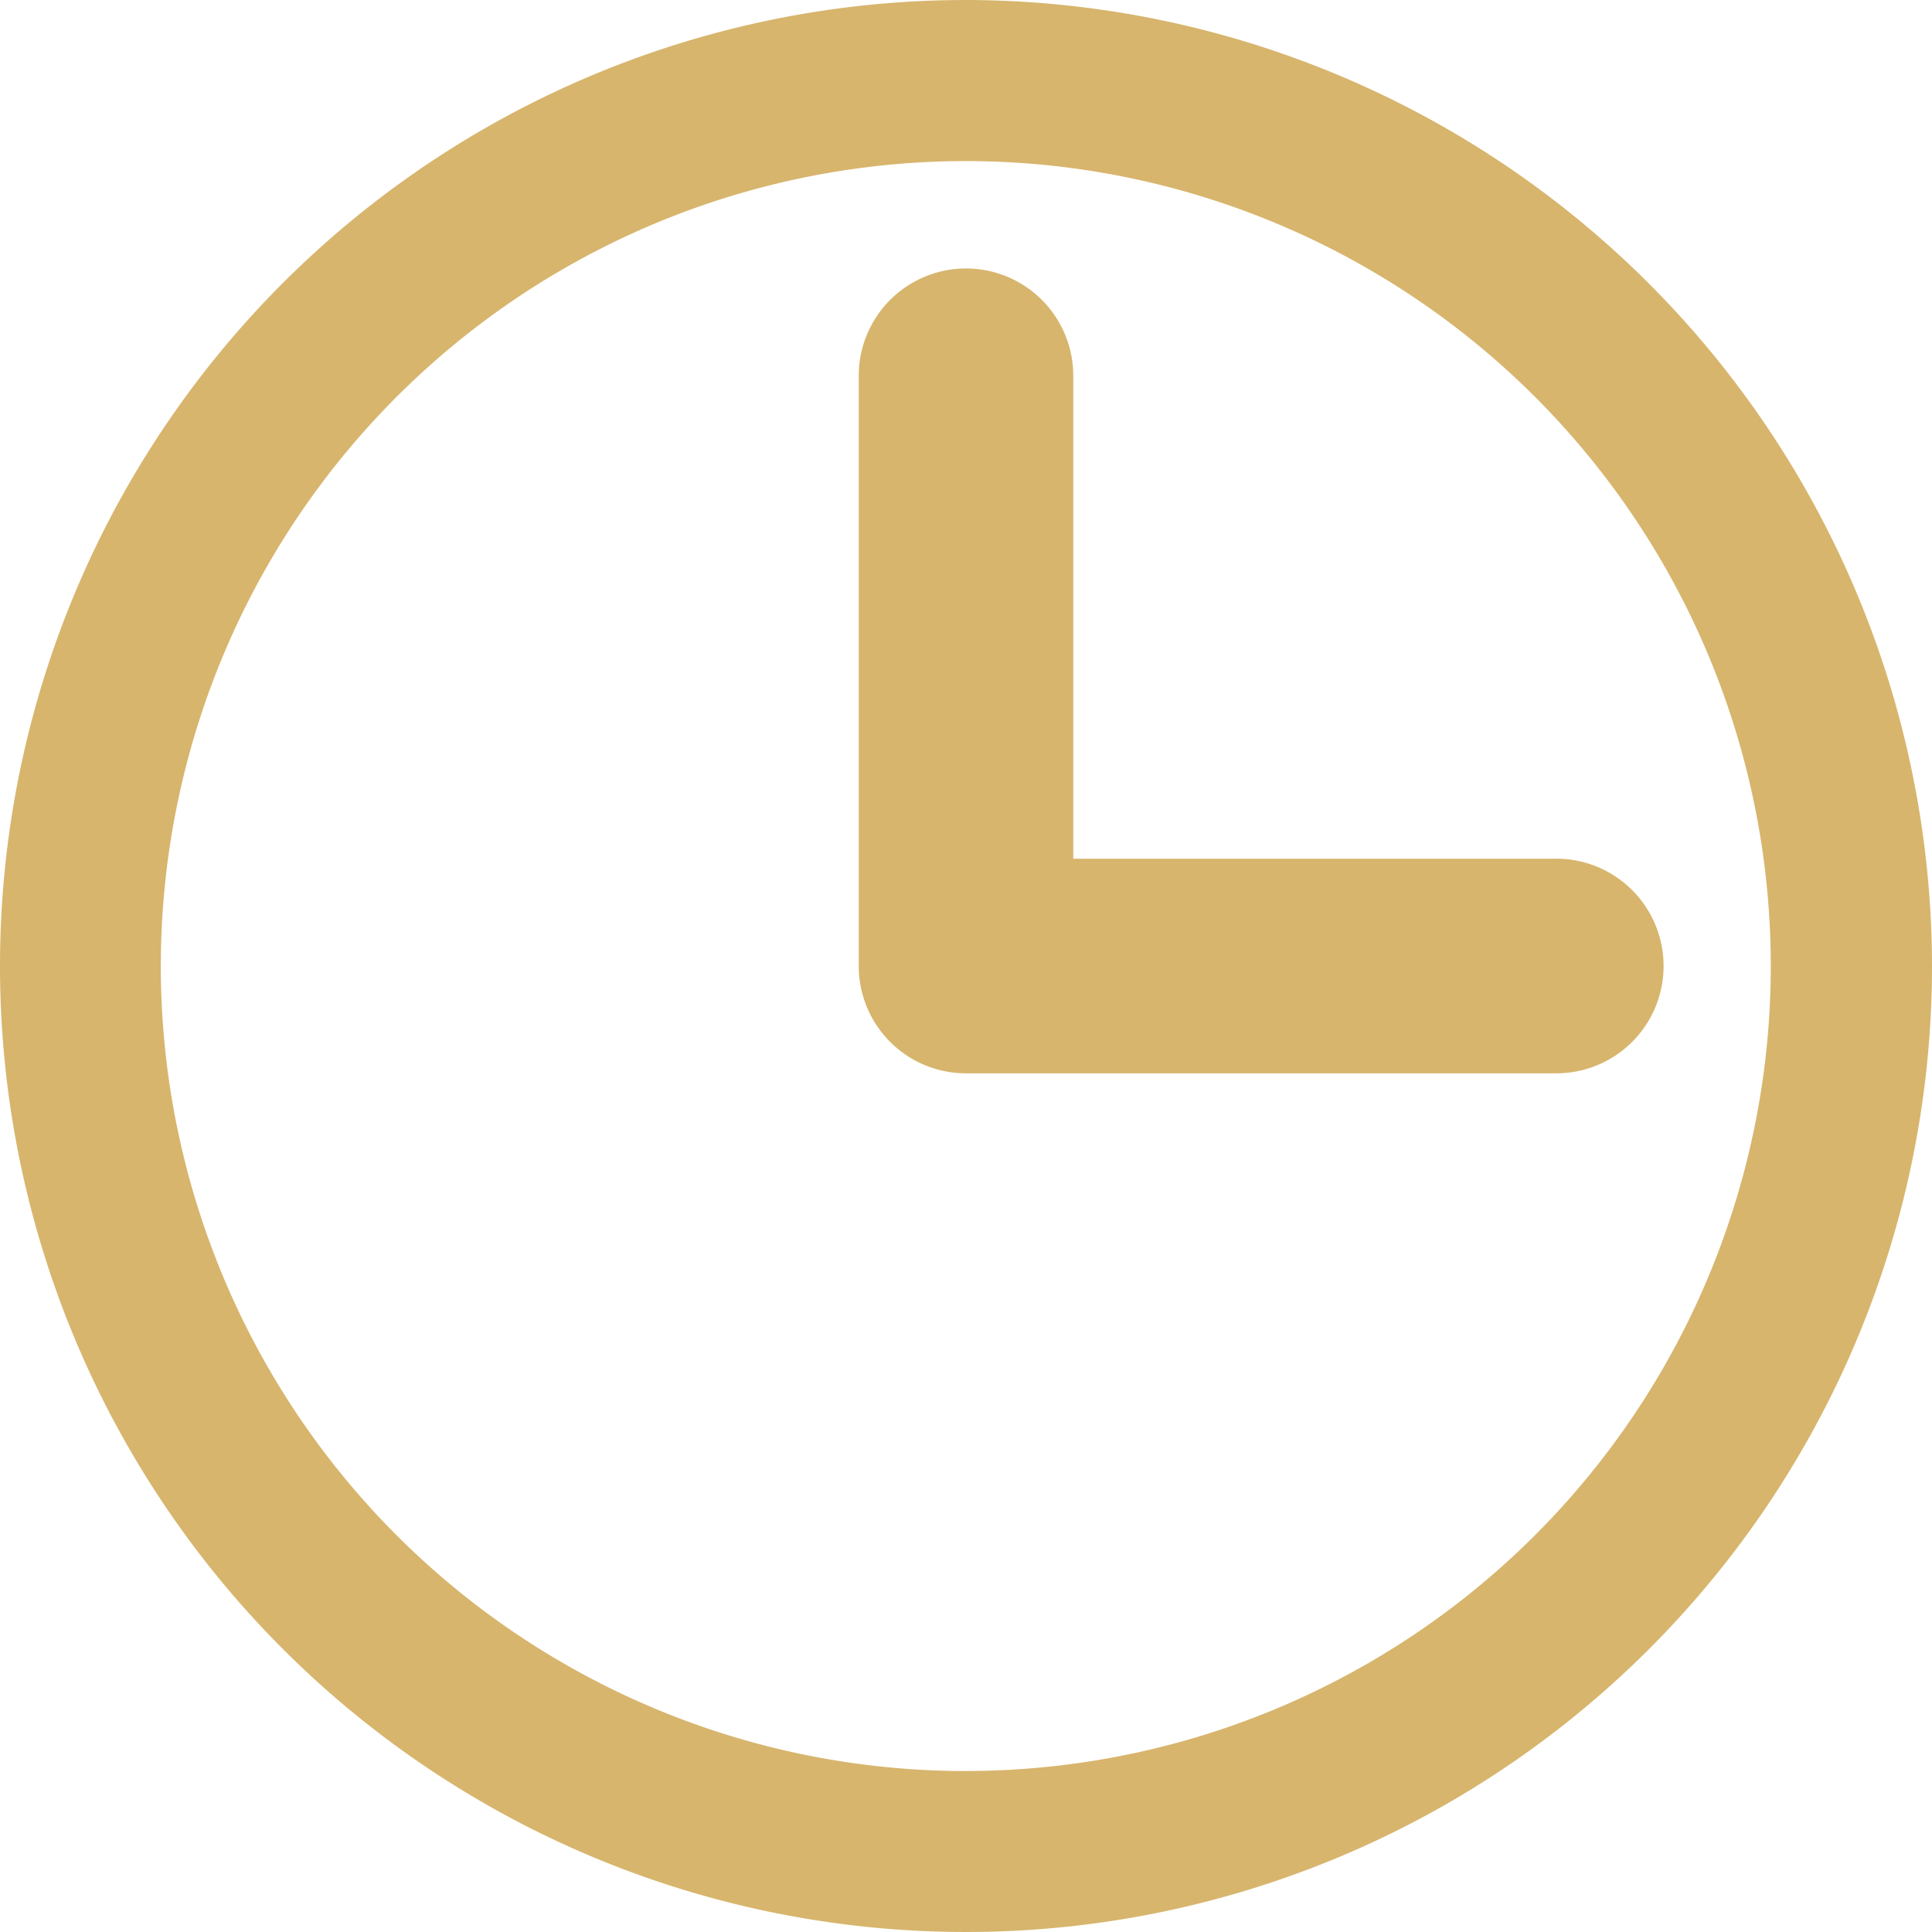 <svg xmlns="http://www.w3.org/2000/svg" width="29" height="29" viewBox="0 0 29 29">
  <defs>
    <style>
      .cls-1 {
        fill: #d7b56d;
        fill-rule: evenodd;
      }
    </style>
  </defs>
  <path class="cls-1" d="M1131.5,50A14.5,14.5,0,1,0,1146,64.5,14.52,14.52,0,0,0,1131.5,50Zm0,26.584A12.083,12.083,0,1,1,1143.58,64.5,12.083,12.083,0,0,1,1131.5,76.583Zm8.86-13.694h-7.25v-7.25a1.61,1.61,0,1,0-3.22,0V64.5a1.61,1.61,0,0,0,1.61,1.611h8.86A1.611,1.611,0,0,0,1140.36,62.889Z" transform="translate(-1117 -50)"/>
</svg>

